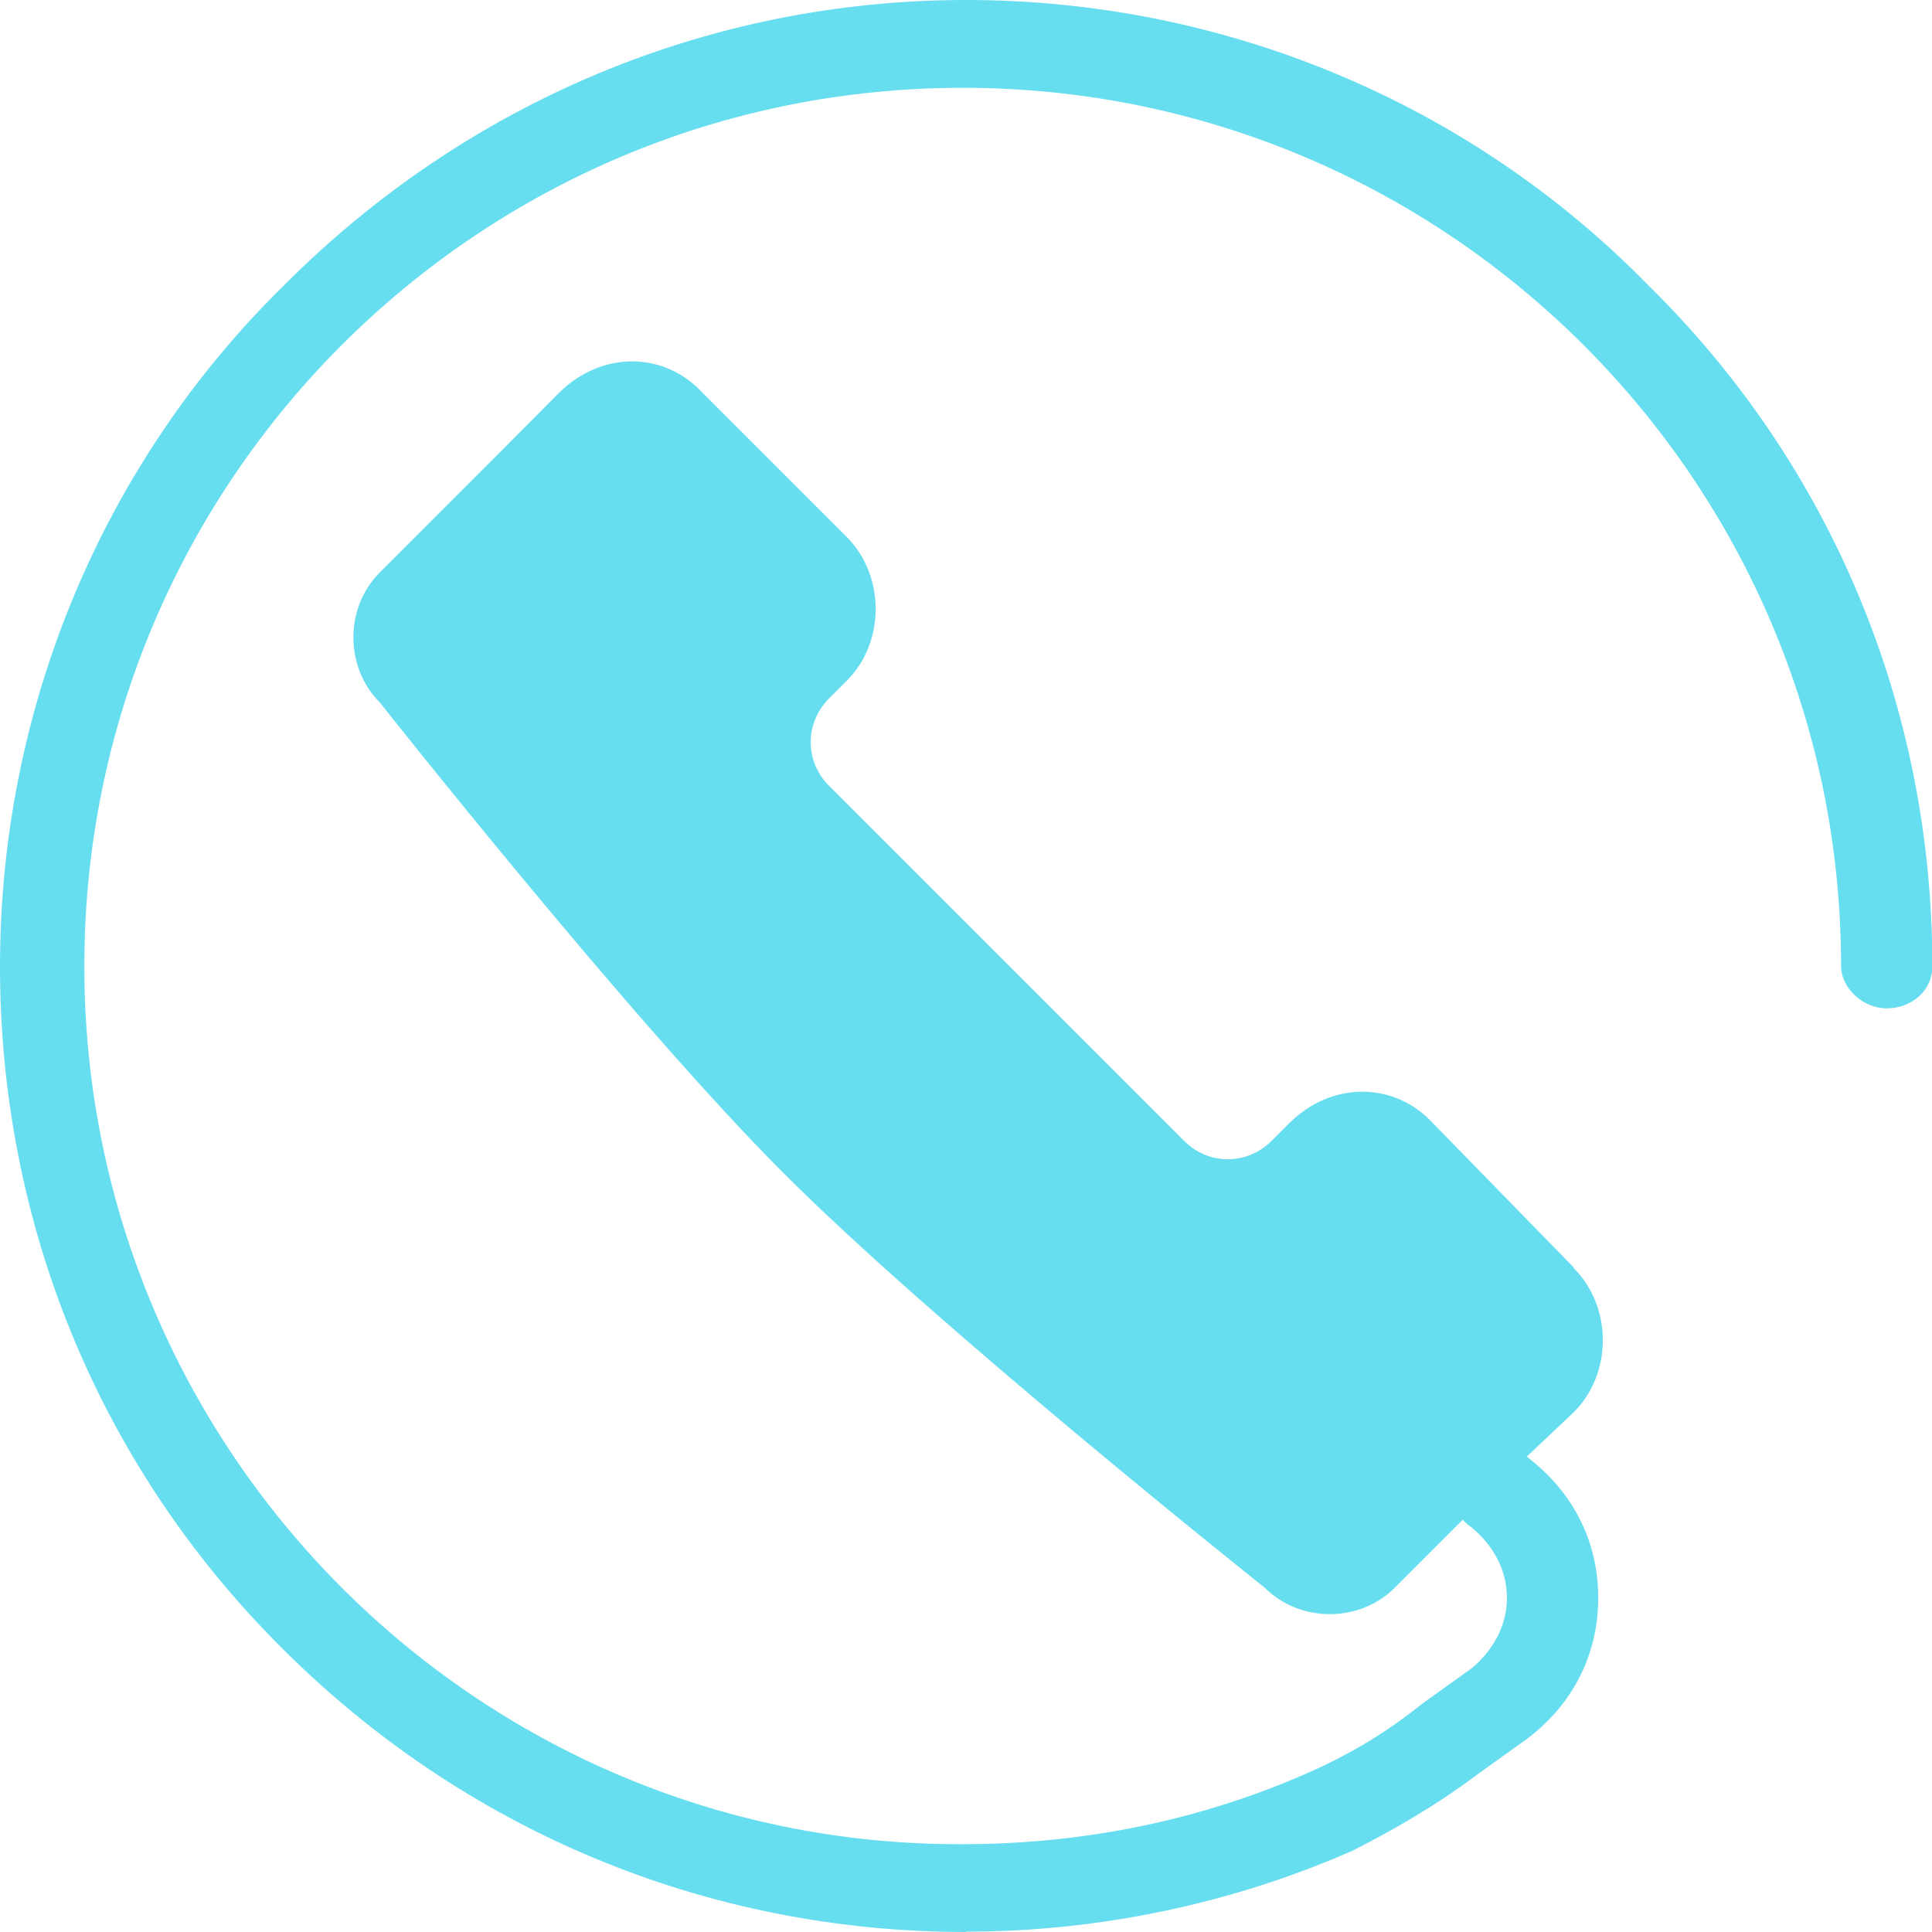 <svg width="150" height="150" viewBox="0 0 150 150" fill="none" xmlns="http://www.w3.org/2000/svg">
<g clip-path="url(#clip0_48_9)">
<rect width="150" height="150" fill=""/>
<g clip-path="url(#clip1_48_9)">
<path d="M75.013 150C54.833 150 36.005 142.101 21.831 127.899C7.628 113.724 0 94.923 0 75.013C0 55.104 7.899 36.005 22.101 22.101C36.276 7.899 55.104 0 75.013 0C94.923 0 114.022 7.899 127.926 22.101C142.101 36.005 150.027 54.833 150.027 75.013C150.027 76.934 148.404 78.287 146.483 78.287C144.563 78.287 142.94 76.637 142.94 75.013C142.94 37.385 112.399 6.817 74.743 6.817C37.087 6.817 6.546 37.358 6.546 75.013C6.546 112.669 37.087 143.183 74.445 143.183H74.716C84.265 143.183 93.544 141.262 101.984 137.448C104.986 136.096 107.719 134.445 110.451 132.254L114.265 129.522C115.888 128.17 116.997 126.249 116.997 124.058C116.997 121.867 115.915 119.973 114.265 118.593C112.615 117.511 112.344 115.32 113.724 113.697C114.806 112.074 116.997 111.776 118.62 113.156C122.164 115.888 124.085 119.702 124.085 124.058C124.085 128.413 122.164 132.254 118.62 134.959L114.806 137.692C111.533 140.153 108.26 142.047 104.986 143.697C95.708 147.782 85.347 149.973 74.987 149.973L75.013 150Z" fill="#66DEEF"/>
<path d="M122.191 98.467C125.194 101.47 125.194 106.637 122.191 109.639L117.295 114.265L108.287 123.273C105.555 126.005 100.929 126.005 98.197 123.273C98.197 123.273 72.822 103.093 60.839 91.082C49.098 79.369 29.486 54.536 29.486 54.536C26.754 51.803 26.754 47.178 29.486 44.446L38.494 35.437L43.391 30.514C46.664 27.241 51.56 27.241 54.563 30.514L65.735 41.686C68.738 44.689 68.738 49.883 65.735 52.858L64.382 54.211C62.462 56.132 62.462 59.134 64.382 61.028L91.921 88.566C93.841 90.487 96.817 90.487 98.738 88.566L100.09 87.214C103.363 83.941 108.26 83.941 111.262 87.214L122.164 98.386L122.191 98.467Z" fill="#66DEEF"/>
</g>
</g>
<defs>
<clipPath id="clip0_48_9">
<rect width="150" height="150" fill=""/>
</clipPath>
<clipPath id="clip1_48_9">
<rect width="150" height="150" fill=""/>
</clipPath>
</defs>
</svg>
